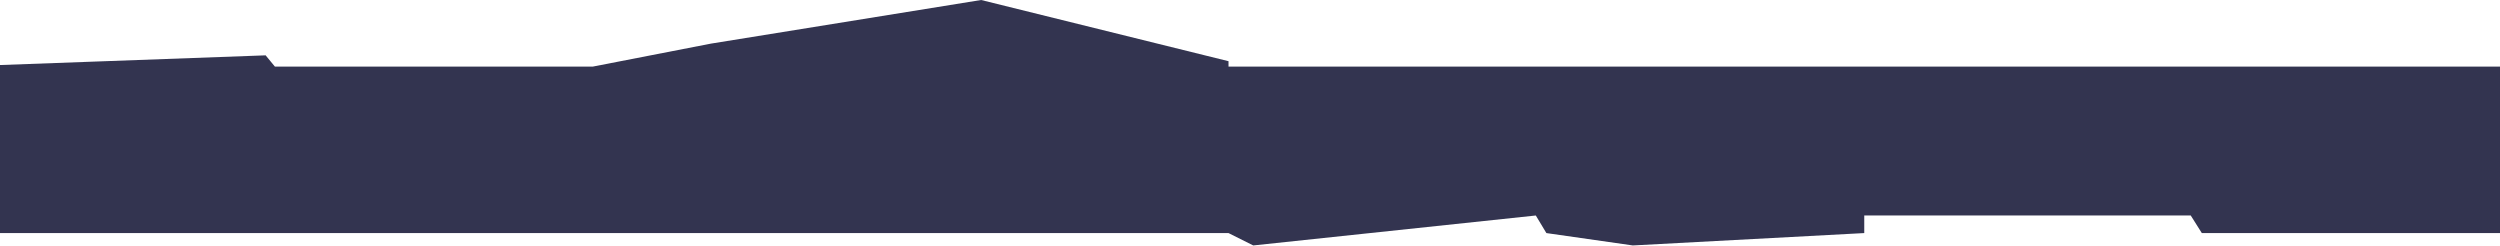 <?xml version="1.0" encoding="UTF-8"?> <svg xmlns="http://www.w3.org/2000/svg" width="1920" height="189" viewBox="0 0 1920 189" fill="none"> <path d="M1920 51.151H943.5V47L753.5 0L546 33.5L455.25 51.151H211.125L204 42.5L-33 51.151V113.415L-24.041 116.736L-33 179H943.5L962.5 188.5L1179.5 165.5L1187.62 179L1254 188.5L1431.75 179V165.5H1682.5L1691 179H1920V51.151Z" fill="#333450"></path> </svg> 